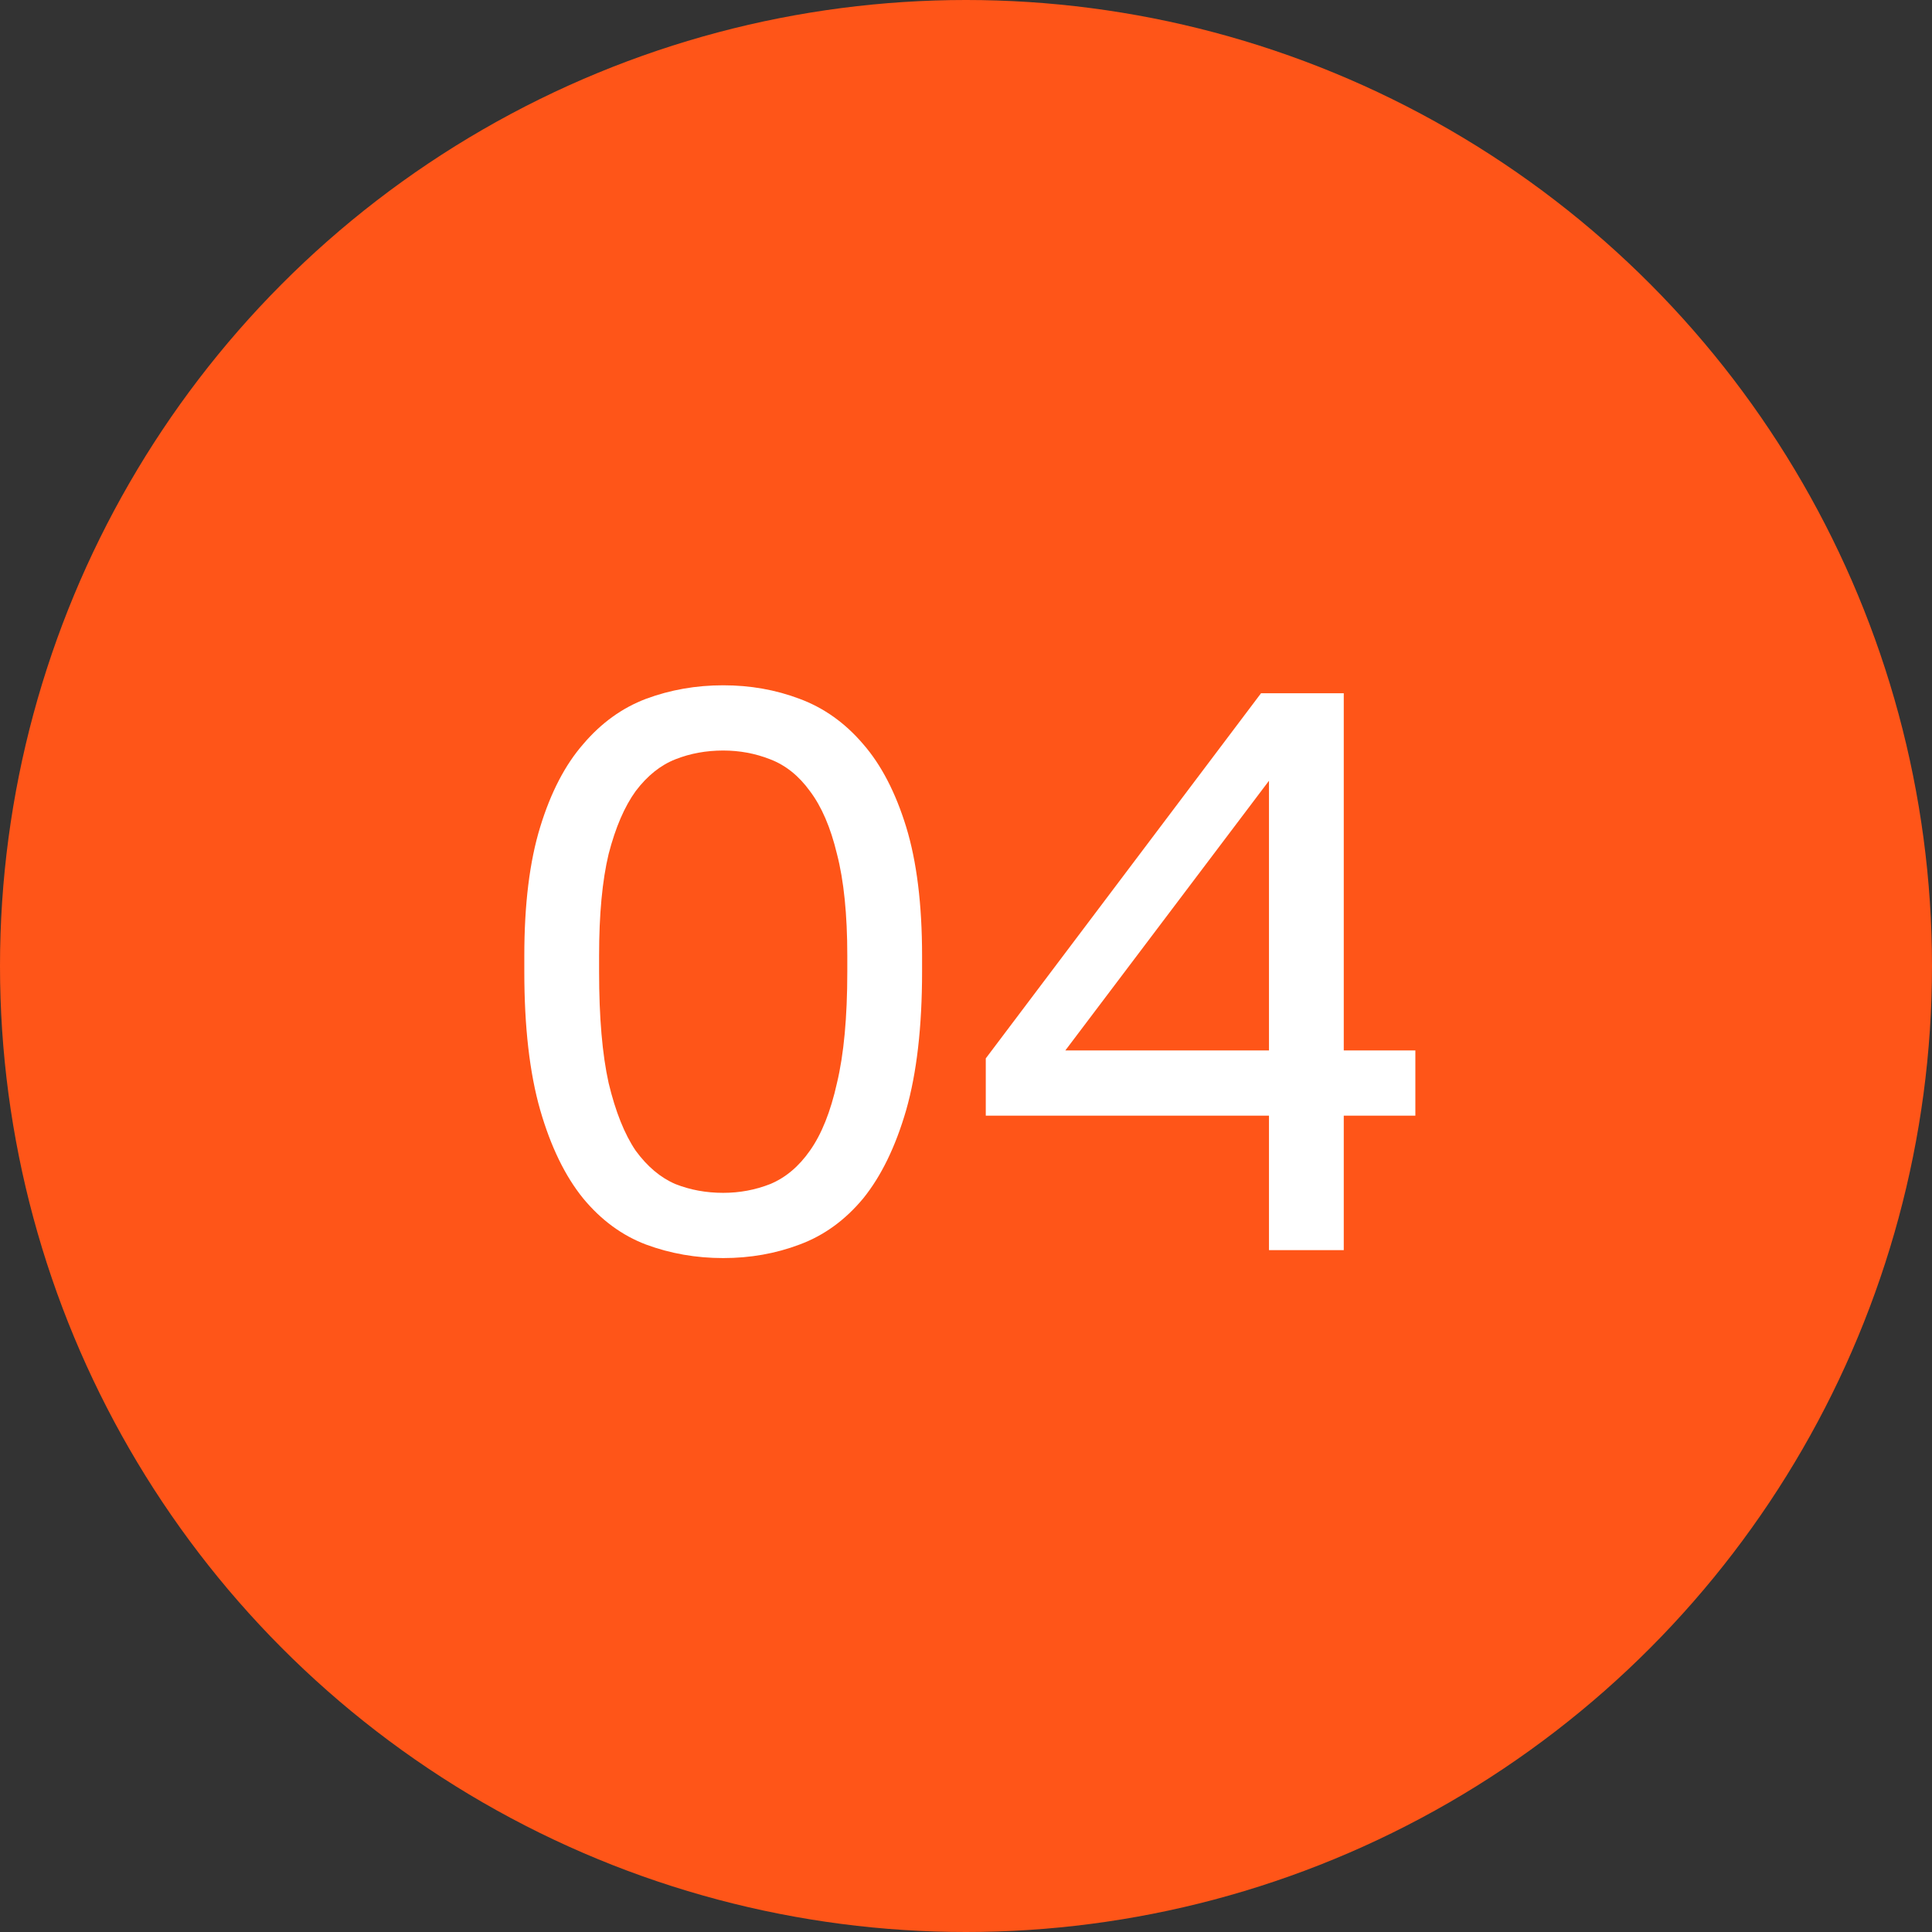 <?xml version="1.0" encoding="UTF-8"?> <svg xmlns="http://www.w3.org/2000/svg" width="34" height="34" viewBox="0 0 34 34" fill="none"><rect x="0" y="0" width="34" height="34" fill="#333333" stroke="none"/><circle cx="17" cy="17" r="17" fill="#FF5518"></circle><path d="M12.727 22.14C12.251 22.14 11.798 22.061 11.369 21.902C10.949 21.743 10.58 21.473 10.263 21.09C9.945 20.698 9.693 20.18 9.507 19.536C9.32 18.883 9.227 18.071 9.227 17.1V16.82C9.227 15.915 9.32 15.159 9.507 14.552C9.693 13.945 9.945 13.46 10.263 13.096C10.58 12.723 10.949 12.457 11.369 12.298C11.798 12.139 12.251 12.06 12.727 12.06C13.203 12.06 13.651 12.139 14.071 12.298C14.5 12.457 14.873 12.723 15.191 13.096C15.508 13.46 15.76 13.945 15.947 14.552C16.133 15.159 16.227 15.915 16.227 16.82V17.1C16.227 18.071 16.133 18.883 15.947 19.536C15.76 20.18 15.508 20.698 15.191 21.09C14.873 21.473 14.5 21.743 14.071 21.902C13.651 22.061 13.203 22.14 12.727 22.14ZM12.727 20.992C13.016 20.992 13.291 20.941 13.553 20.838C13.823 20.726 14.057 20.53 14.253 20.25C14.458 19.961 14.617 19.564 14.729 19.06C14.85 18.556 14.911 17.903 14.911 17.1V16.82C14.911 16.092 14.85 15.495 14.729 15.028C14.617 14.561 14.458 14.193 14.253 13.922C14.057 13.651 13.823 13.465 13.553 13.362C13.291 13.259 13.016 13.208 12.727 13.208C12.428 13.208 12.148 13.259 11.887 13.362C11.625 13.465 11.392 13.651 11.187 13.922C10.991 14.193 10.832 14.561 10.711 15.028C10.599 15.495 10.543 16.092 10.543 16.82V17.1C10.543 17.903 10.599 18.556 10.711 19.06C10.832 19.564 10.991 19.961 11.187 20.25C11.392 20.53 11.625 20.726 11.887 20.838C12.148 20.941 12.428 20.992 12.727 20.992ZM22.332 19.634H17.348V18.626L22.192 12.2H23.648V18.486H24.908V19.634H23.648V22H22.332V19.634ZM22.332 18.486V13.74L18.748 18.486H22.332Z" fill="white"></path></svg> 
